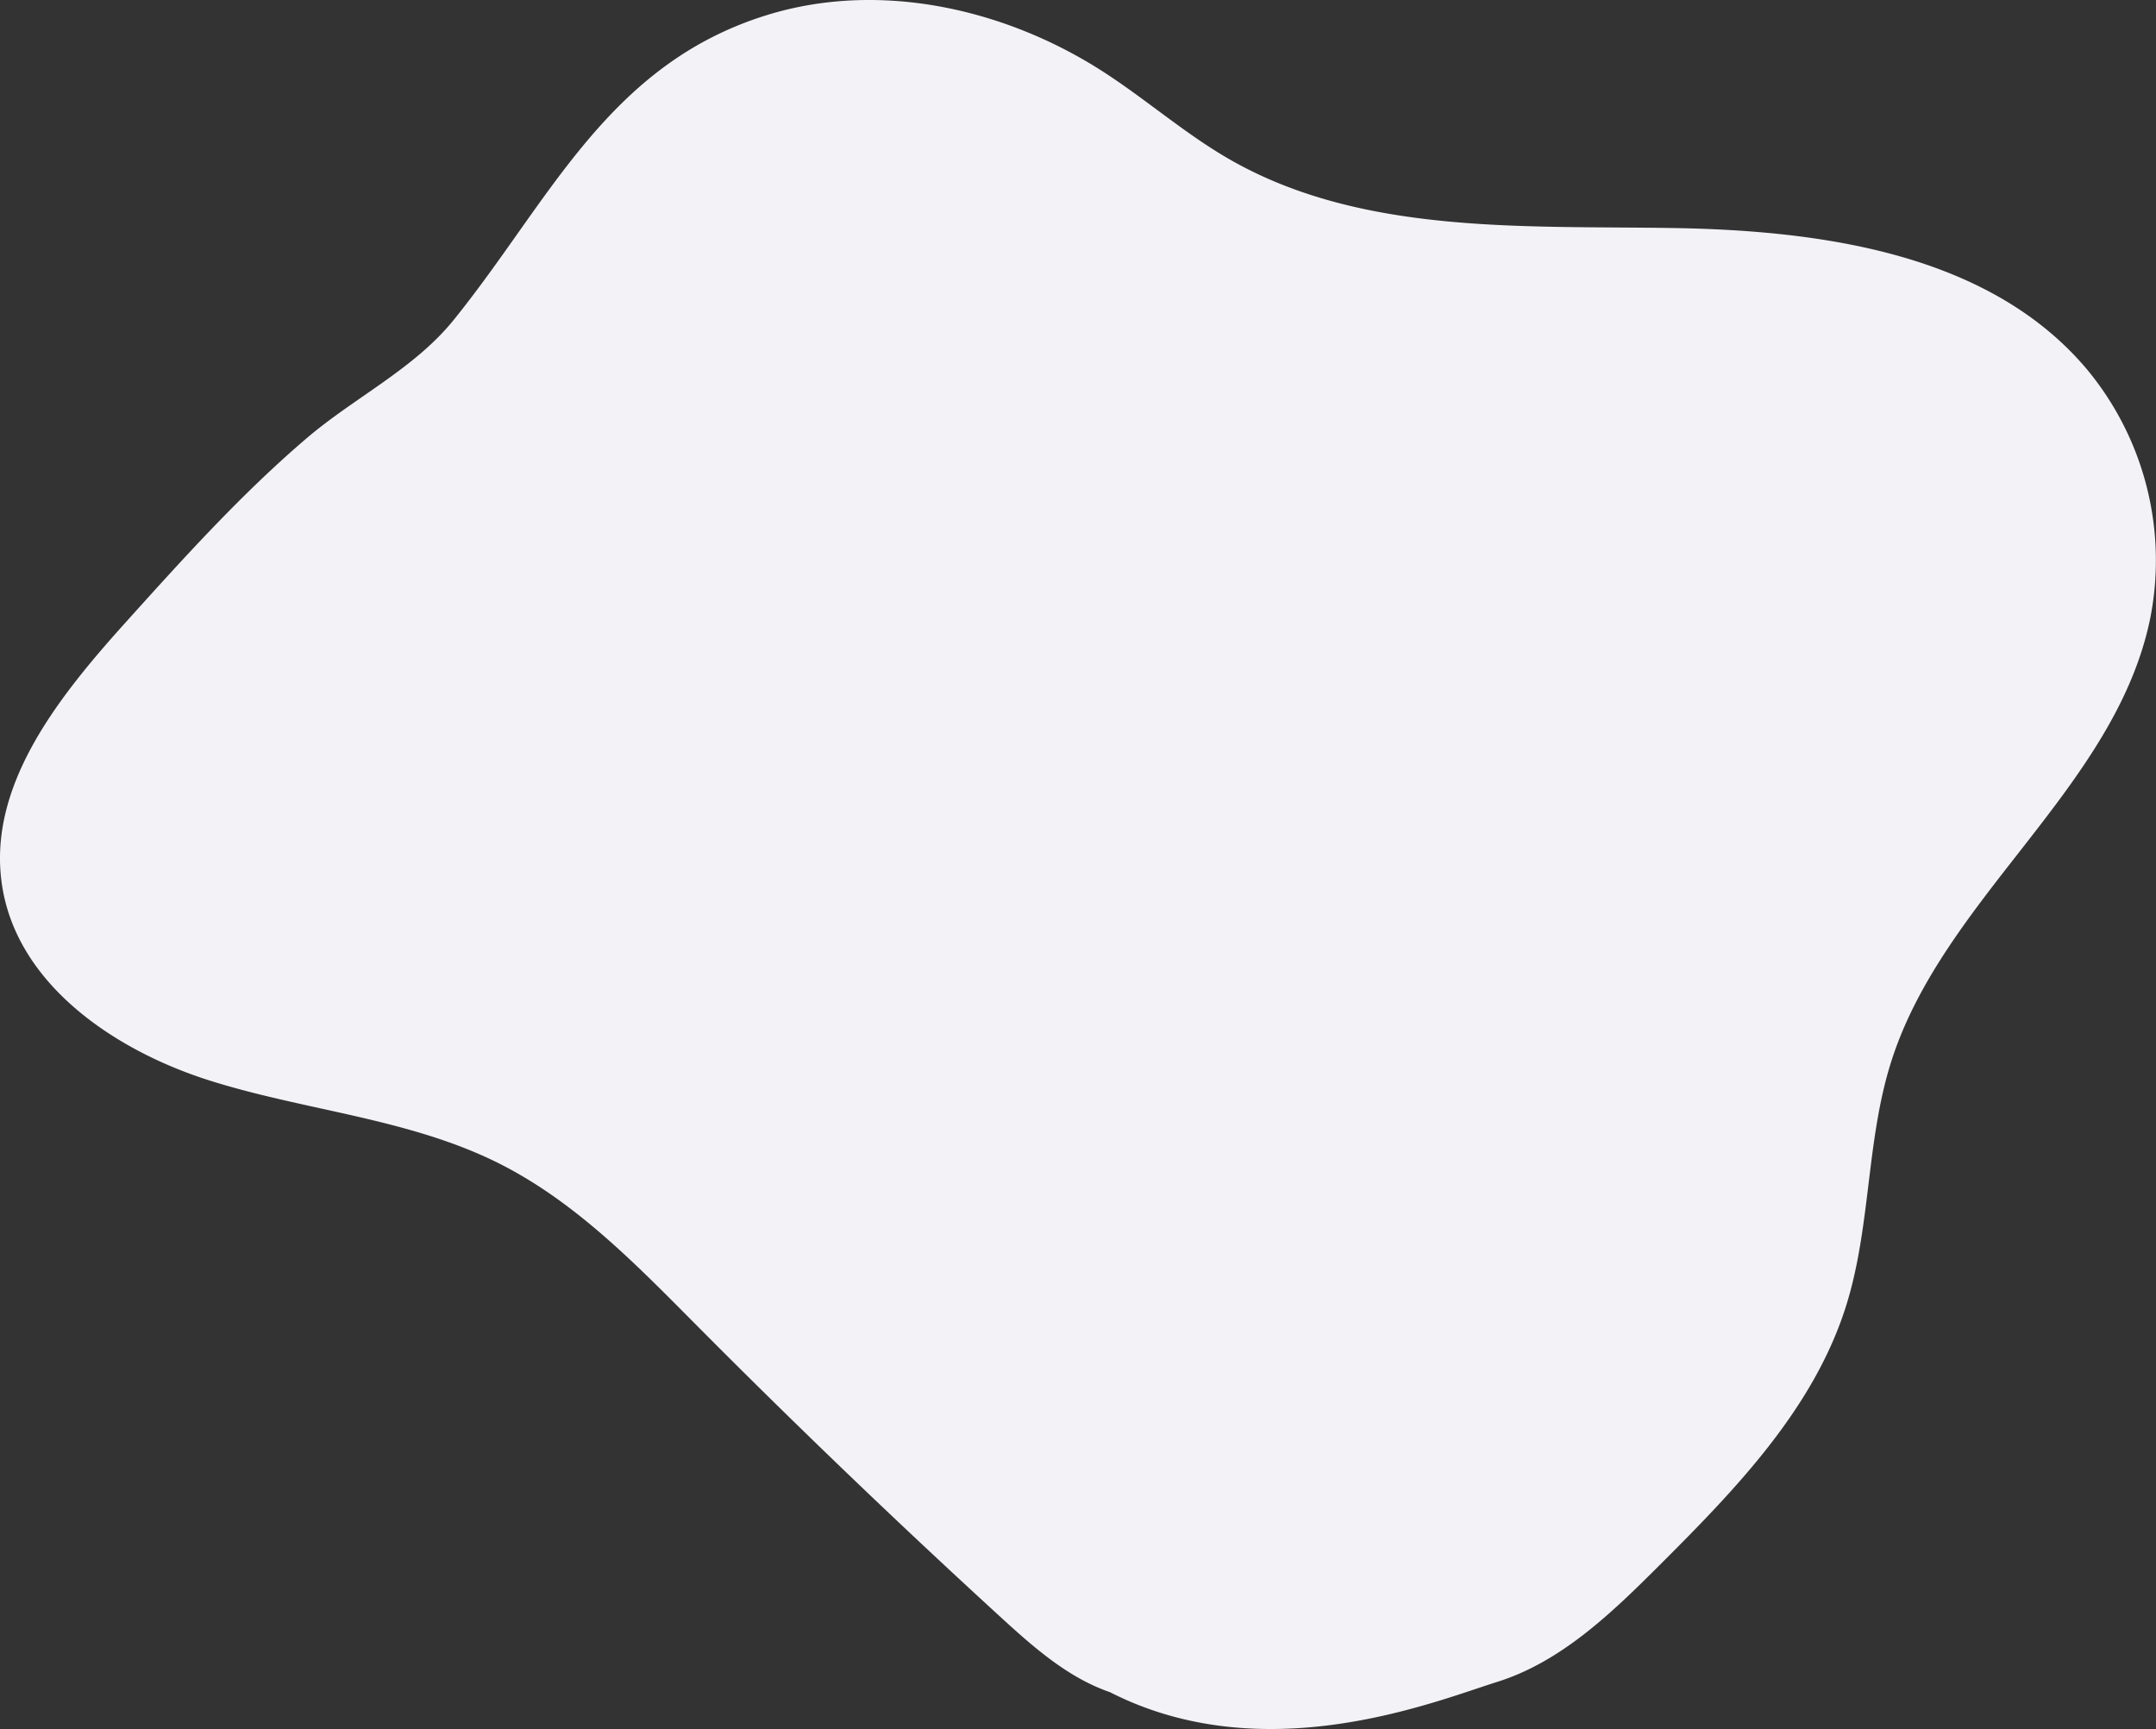 <svg xmlns="http://www.w3.org/2000/svg" xmlns:xlink="http://www.w3.org/1999/xlink" width="487.526" height="391" viewBox="0 0 487.526 391">
  <rect x="0" y="0" width="487.526" height="391" fill="#333333" stroke="none"/>
  <defs>
    <clipPath id="clip-path">
      <rect id="Rectangle_182" data-name="Rectangle 182" width="487.526" height="391" transform="translate(0 0)" fill="#f3f2f7"/>
    </clipPath>
  </defs>
  <g id="Group_224" data-name="Group 224" transform="translate(0 0.004)">
    <g id="Group_223" data-name="Group 223" transform="translate(0 -0.004)" clip-path="url(#clip-path)">
      <path id="Path_1761" data-name="Path 1761" d="M173.476,3.389c25.378-7.827,53.772-1.524,76.078,12.889,9.662,6.243,18.373,13.922,28.338,19.668,29.589,17.062,65.875,15.1,100.028,15.611s71.954,5.816,93.968,31.932a67.679,67.679,0,0,1,14.395,56.025c-7.68,38.406-46.887,63.354-58.677,100.7-5.611,17.773-4.554,37.115-10.1,54.909-7.268,23.324-25.027,41.651-42.323,58.905-10.756,10.73-22.144,21.773-36.641,26.316-14.012,4.391-52.5,20.2-87.532,2.329-9.588-3.305-17.4-10.266-24.883-17.113q-35.2-32.22-68.841-66.092c-13.549-13.643-27.243-27.736-44.425-36.366-20.332-10.212-43.778-11.9-65.472-18.762S3.668,222.416.417,199.9c-3.236-22.412,12.977-42.482,28.13-59.309,13-14.431,26.066-28.937,40.873-41.559C80.078,89.943,93.634,83.4,102.5,72.457c21.78-26.906,34.906-57.942,70.98-69.068" transform="translate(0 0.004)" fill="#f3f2f7"/>
    </g>
  </g>
</svg>
